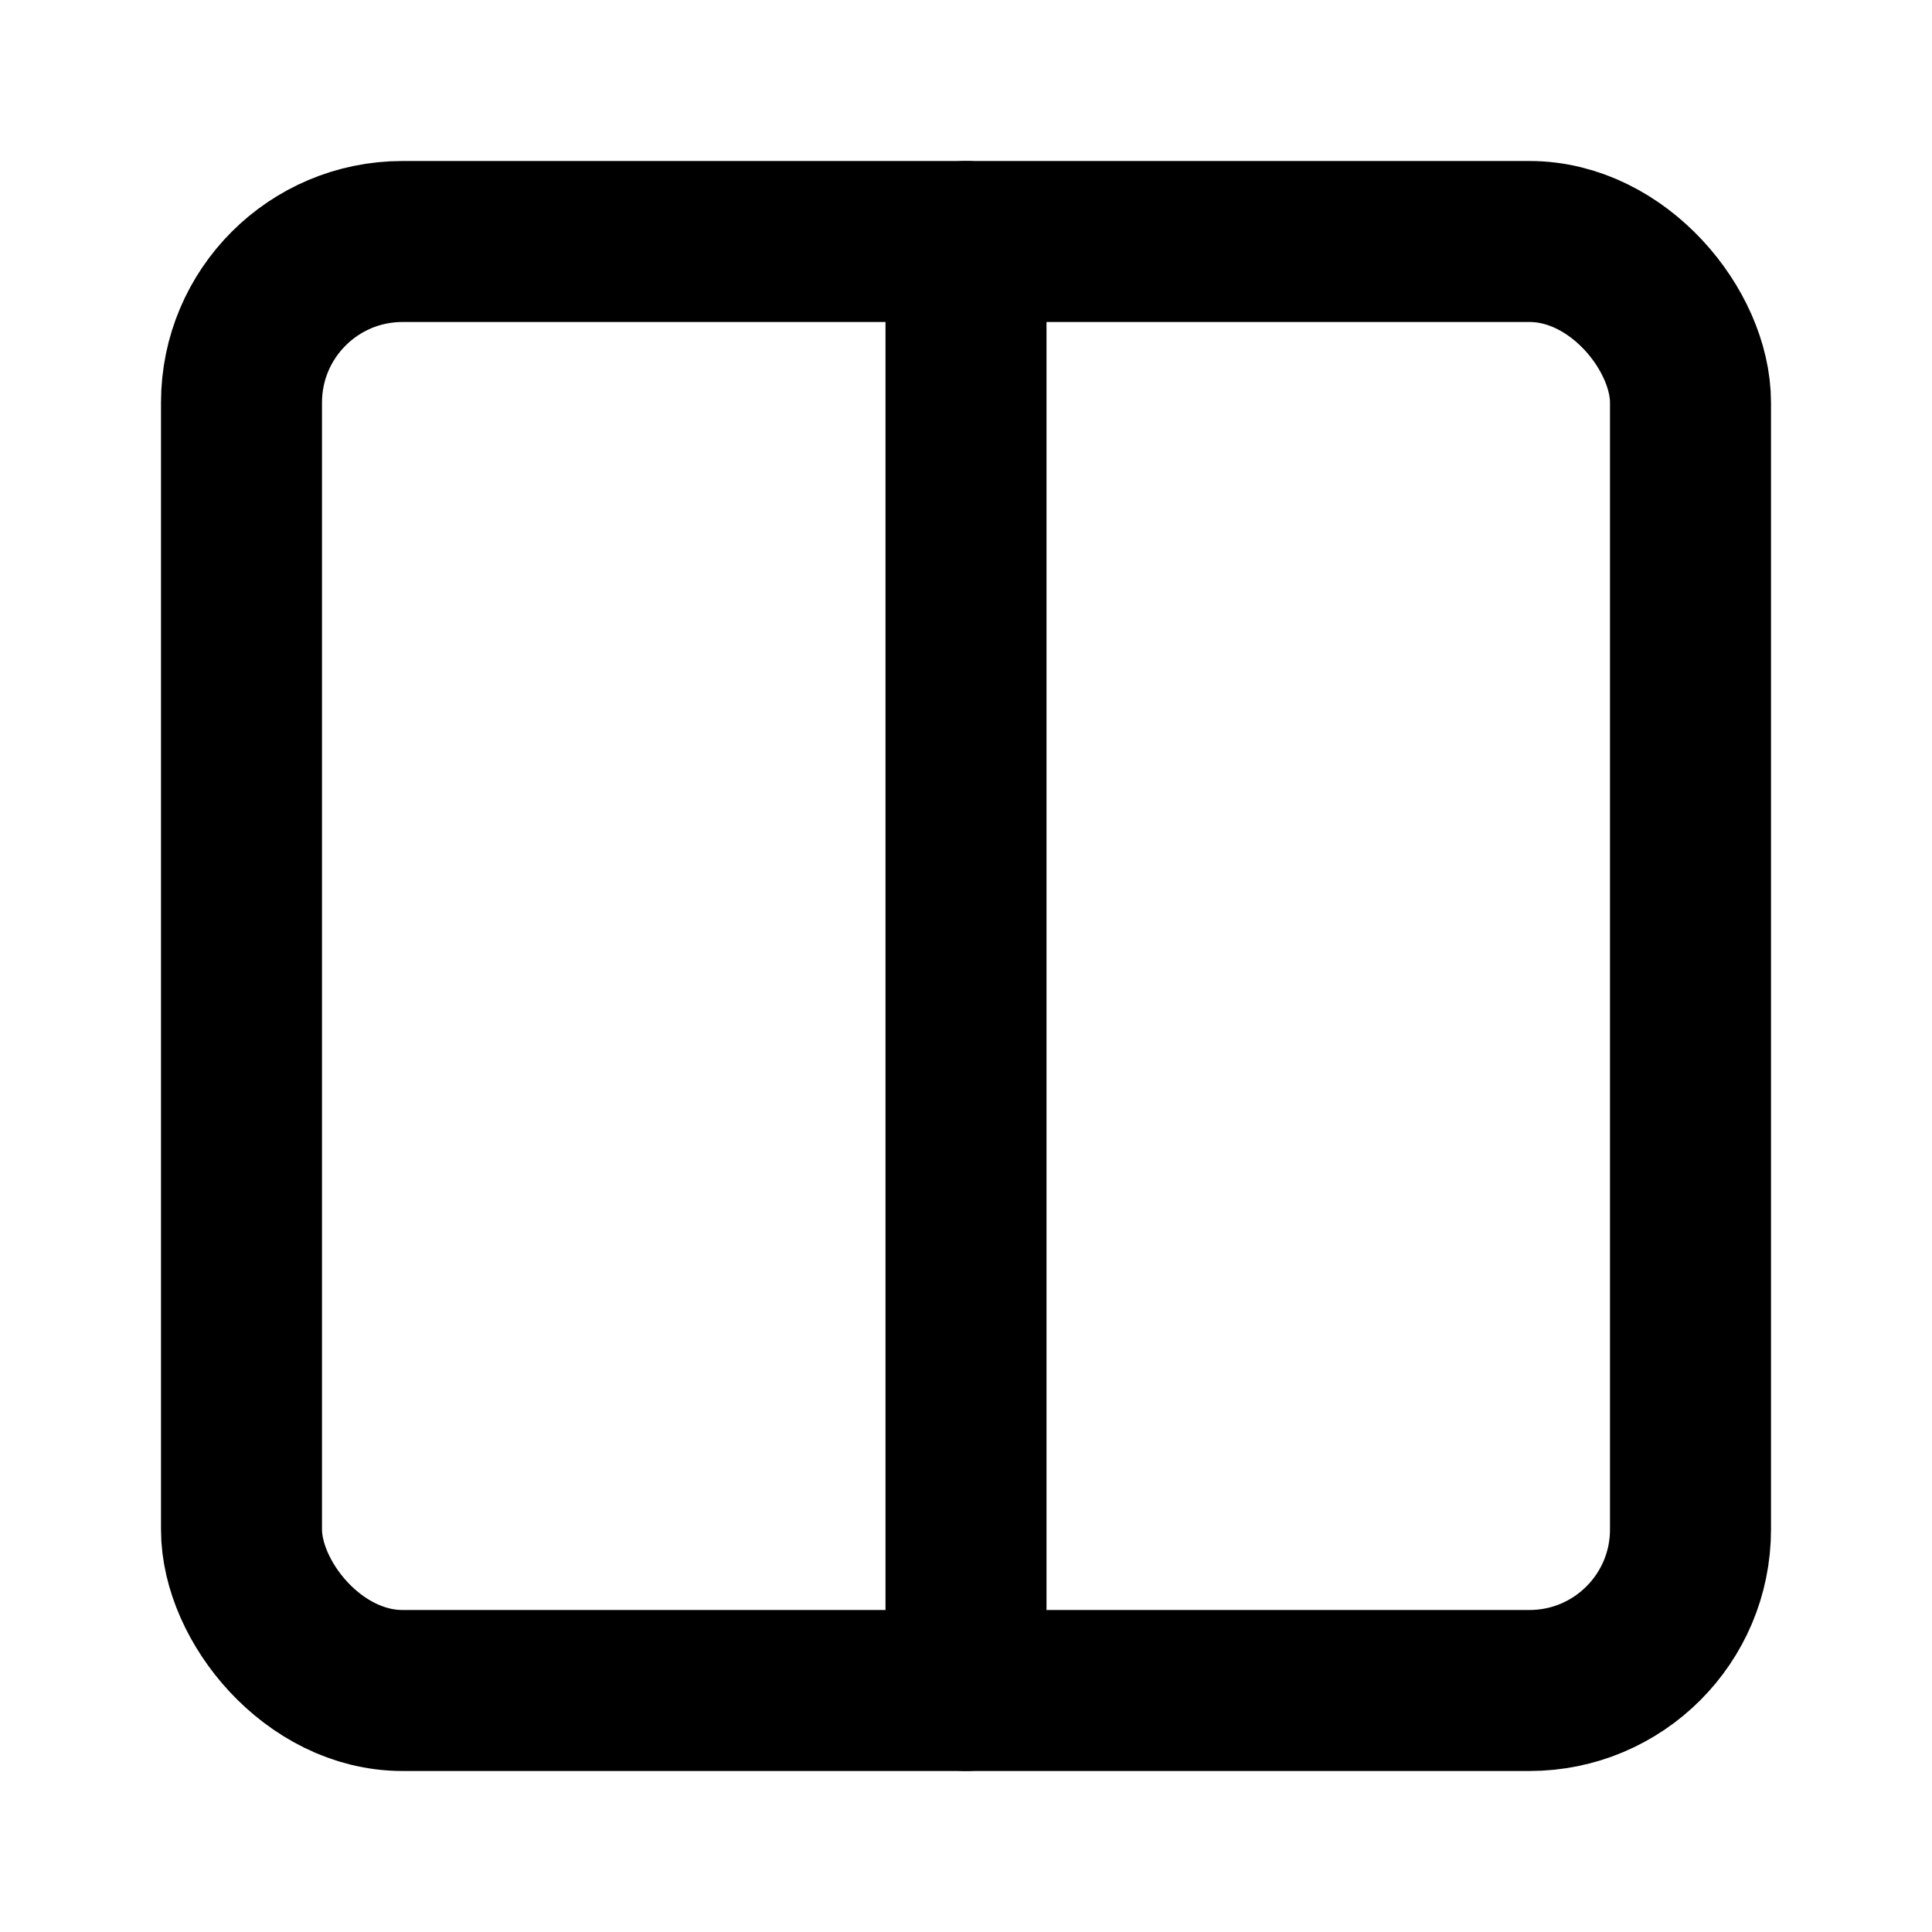 <svg
  xmlns="http://www.w3.org/2000/svg"
  width="24"
  height="24"
  viewBox="0 0 24 24"
  fill="none"
  stroke="currentColor"
  stroke-width="2"
  stroke-linecap="round"
  stroke-linejoin="round"
>
  <rect x="3" y="3" width="18" height="18" rx="2" ry="2" />
  <line x1="12" y1="3" x2="12" y2="21" />
</svg>
